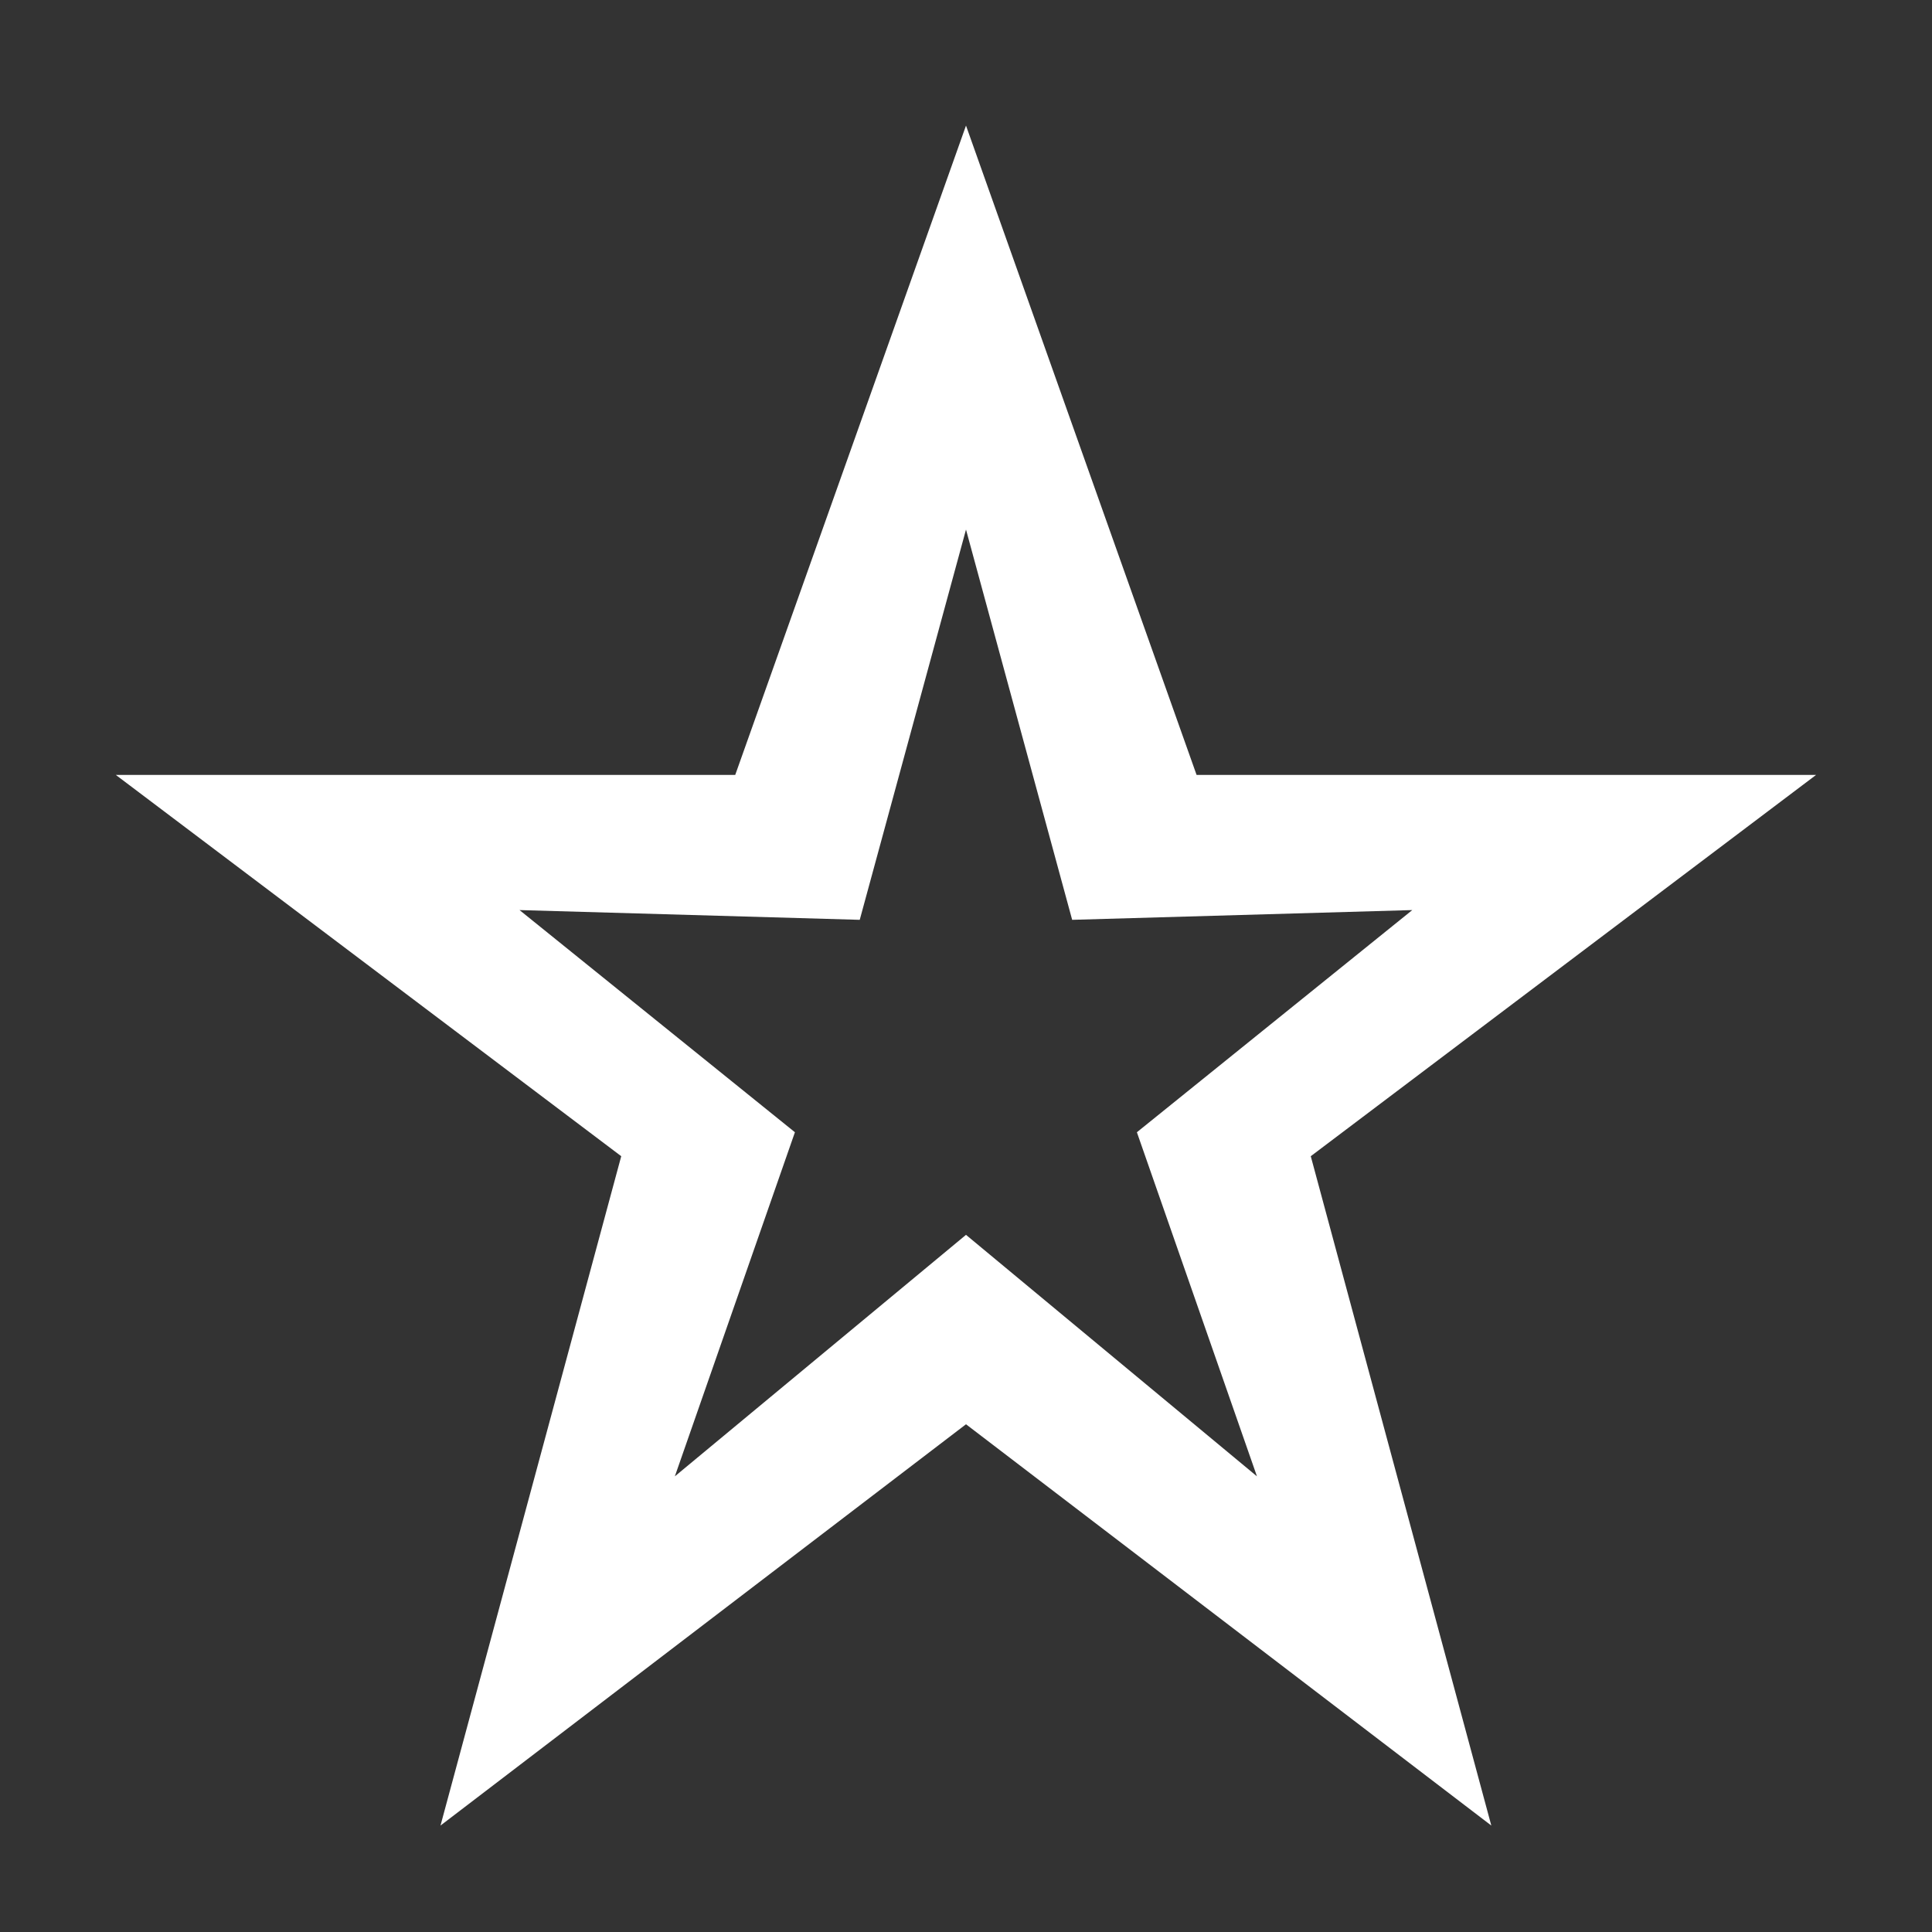 <svg width="20" height="20" viewBox="0 0 20 20" fill="none" xmlns="http://www.w3.org/2000/svg">
<rect x="0" y="0" width="20" height="20" fill="#333333" stroke="none"/>
<path d="M18.8 8.022H12.387L10 1.3L7.611 8.022H1.199L6.431 11.969L4.56 18.898L10 14.744L15.438 18.898L13.569 11.969L18.8 8.022ZM10 12.783L6.986 15.283L8.229 11.721L5.378 9.421L8.9 9.522L10 5.482L11.099 9.522L14.62 9.421L11.769 11.721L13.012 15.283L10 12.783Z" fill="white"/>
</svg>
